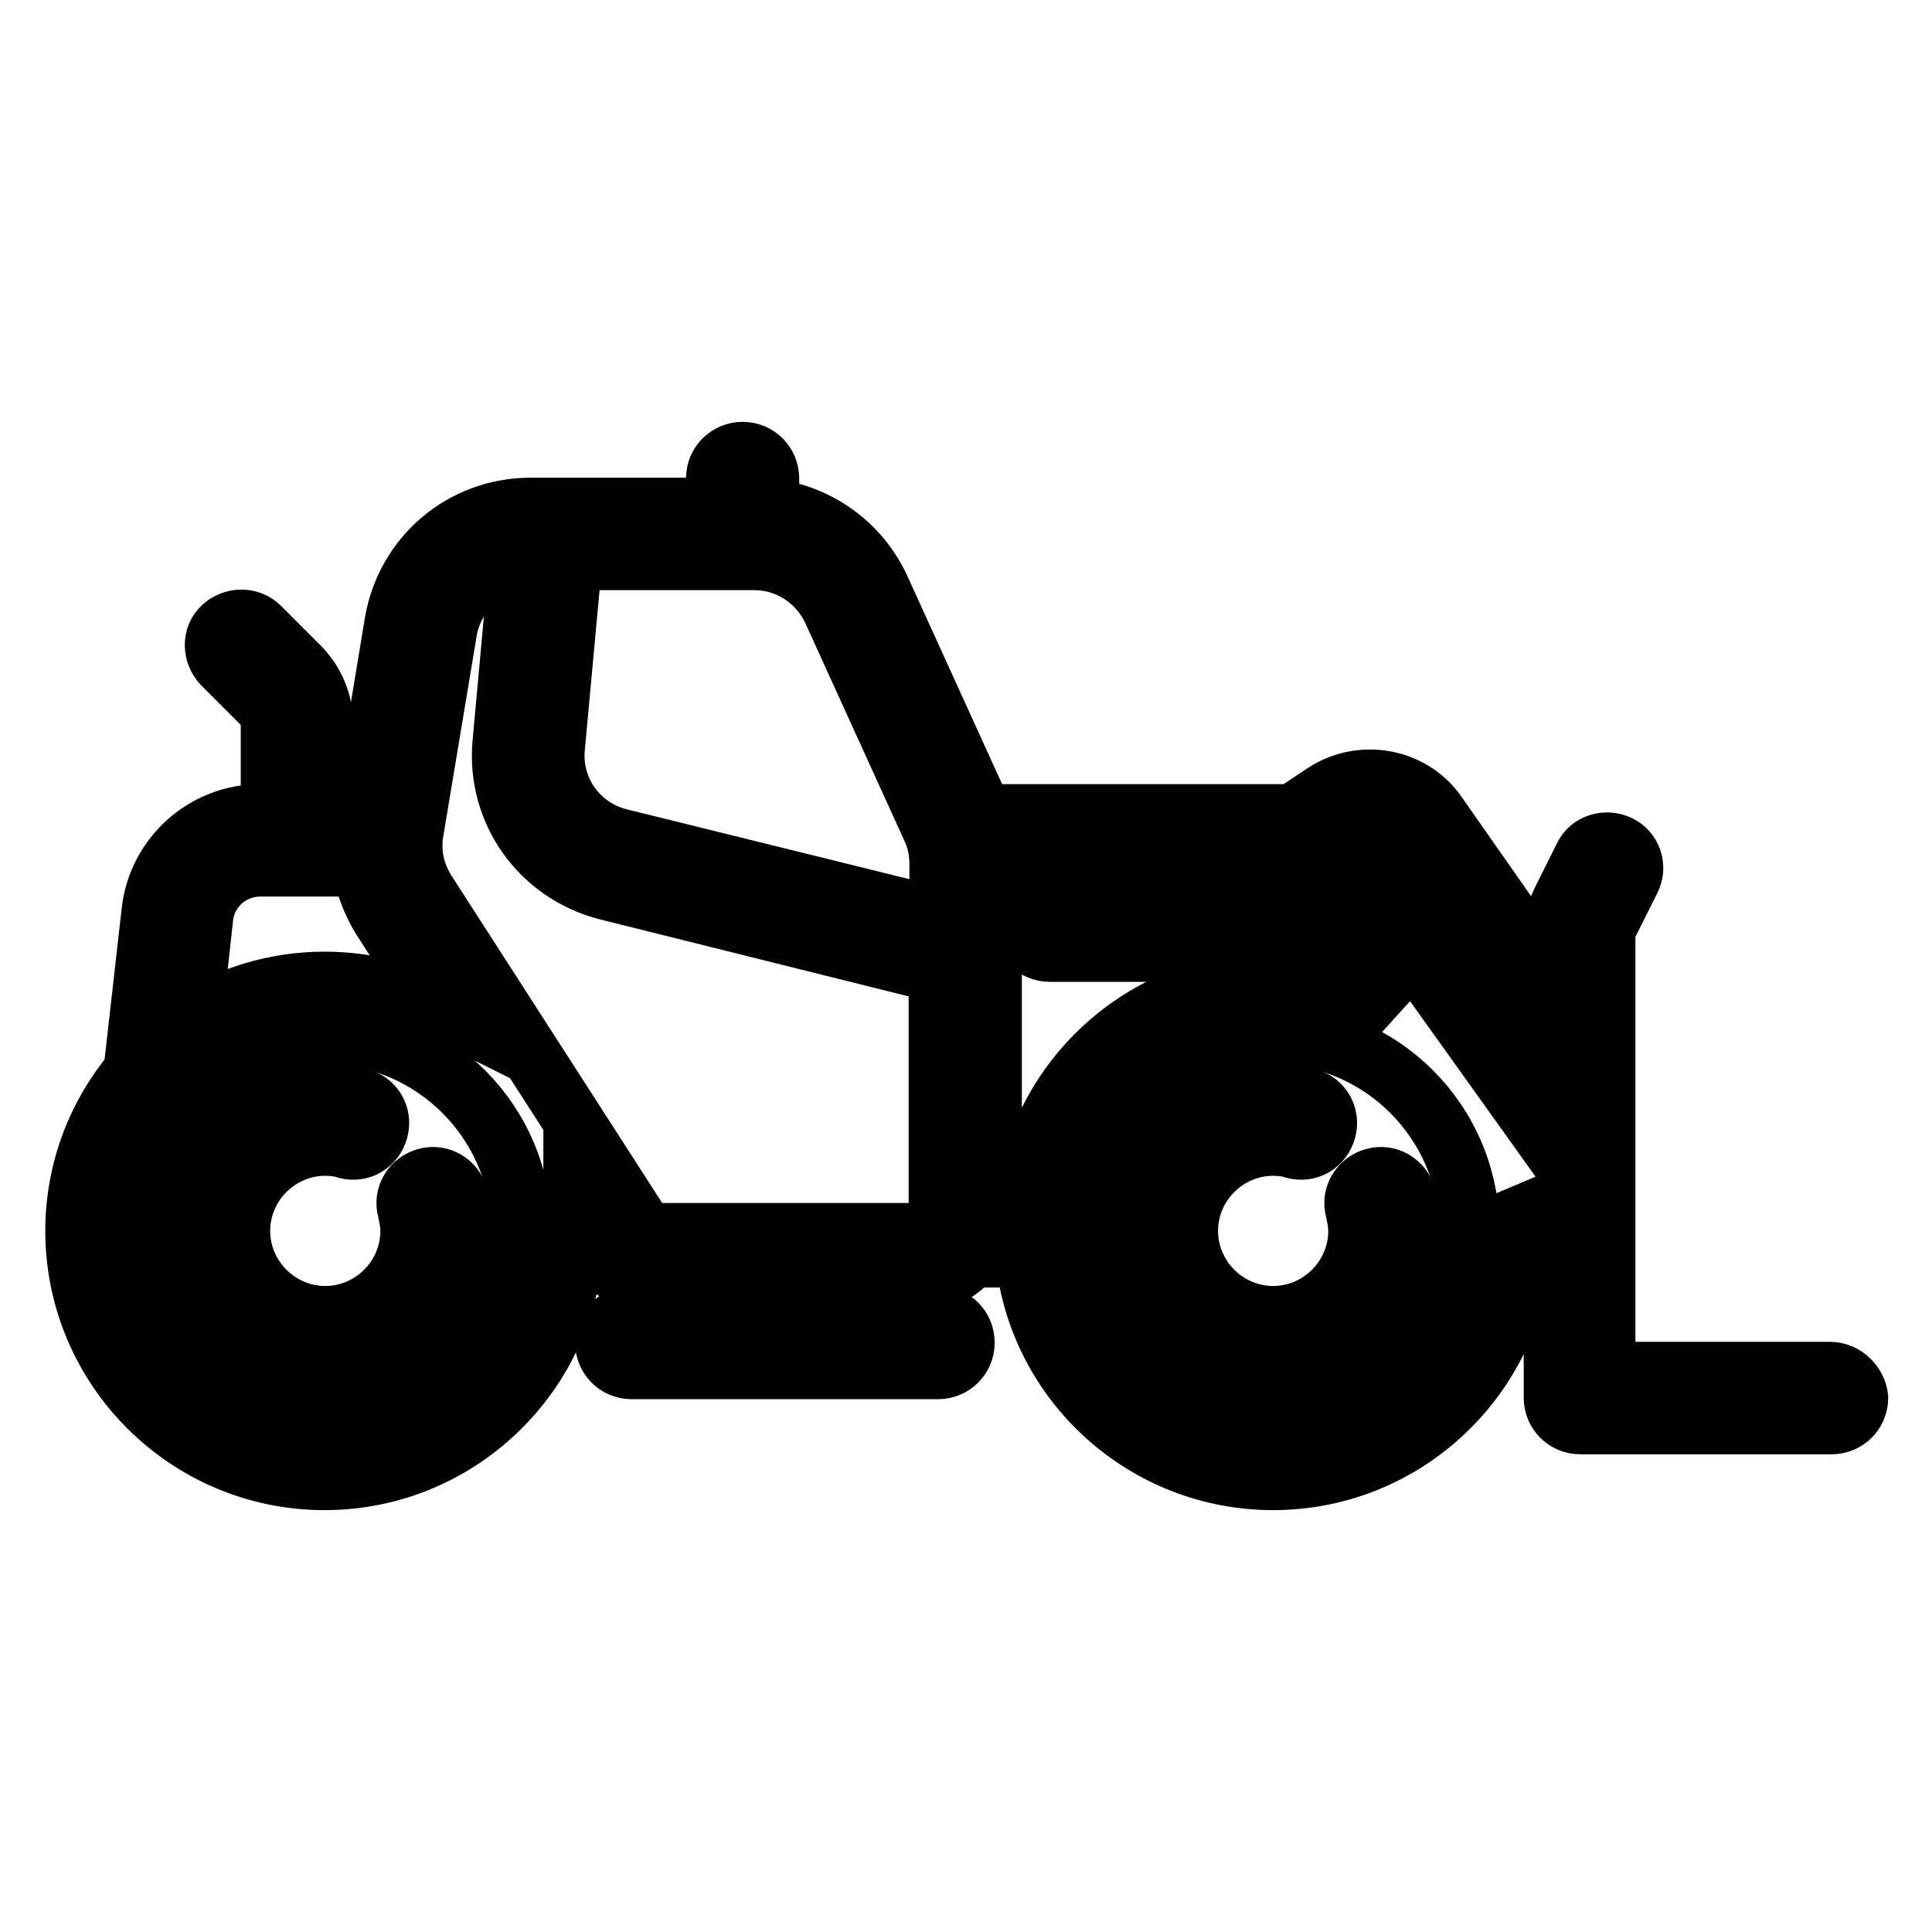 <?xml version="1.0" encoding="utf-8"?>
<!-- Svg Vector Icons : http://www.onlinewebfonts.com/icon -->
<!DOCTYPE svg PUBLIC "-//W3C//DTD SVG 1.1//EN" "http://www.w3.org/Graphics/SVG/1.1/DTD/svg11.dtd">
<svg version="1.1" xmlns="http://www.w3.org/2000/svg" xmlns:xlink="http://www.w3.org/1999/xlink" x="0px" y="0px" viewBox="0 0 256 256" enable-background="new 0 0 256 256" xml:space="preserve">
<g><g><g><path stroke-width="8" fill-opacity="0" stroke="#000000"  d="M56.5,156.1c-1.9,0.5-3,2.4-2.5,4.2c0.2,0.9,0.4,1.9,0.4,2.8c0,6.2-5.1,11.3-11.3,11.3s-11.3-5.1-11.3-11.3c0-6.2,5.1-11.3,11.3-11.3c1,0,1.9,0.1,2.8,0.4c1.9,0.5,3.7-0.6,4.2-2.5c0.5-1.9-0.6-3.7-2.5-4.2c-1.5-0.4-3-0.6-4.6-0.6c-10.1,0-18.3,8.2-18.3,18.3S33,181.4,43,181.4s18.3-8.2,18.3-18.2c0-1.5-0.2-3.1-0.6-4.6C60.2,156.7,58.3,155.6,56.5,156.1z"/><path stroke-width="8" fill-opacity="0" stroke="#000000"  d="M182.1,156.1c-1.9,0.5-3,2.4-2.5,4.2c0.2,0.9,0.4,1.9,0.4,2.8c0,6.2-5.1,11.3-11.3,11.3s-11.3-5.1-11.3-11.3c0-6.2,5.1-11.3,11.3-11.3c1,0,1.9,0.1,2.8,0.4c1.9,0.5,3.7-0.6,4.2-2.5c0.5-1.9-0.6-3.7-2.5-4.2c-1.5-0.4-3-0.6-4.6-0.6c-10.1,0-18.3,8.2-18.3,18.3s8.2,18.2,18.3,18.2s18.3-8.2,18.3-18.2c0-1.5-0.2-3.1-0.6-4.6C185.8,156.7,183.9,155.6,182.1,156.1z"/><path stroke-width="8" fill-opacity="0" stroke="#000000"  d="M242.5,181.8h-29.8v-57.6c0-0.6,0.1-1.2,0.4-1.8l2.9-5.8c0.9-1.7,0.2-3.8-1.5-4.6c-1.7-0.8-3.8-0.2-4.6,1.5l-2.9,5.8c-0.7,1.5-1.2,3.2-1.2,4.9v5.7l-15.4-22c-3.3-4.8-10-6-14.9-2.8l-4.2,2.8h-41.1c-0.1-0.3-0.3-0.6-0.4-0.9l-13.2-29c-2.7-5.9-8.3-9.9-14.7-10.6v-4c0-1.9-1.5-3.5-3.5-3.5c-1.9,0-3.5,1.5-3.5,3.5v3.9H72.5l0,0h-2.2c-9,0-16.5,6.4-18,15.2l-4.2,25.4h-5.3V96c0-2.9-1.1-5.6-3.2-7.7l-5.2-5.2c-1.3-1.3-3.5-1.3-4.9,0s-1.3,3.5,0,4.9l5.2,5.2c0.7,0.7,1.2,1.7,1.2,2.8v11.9h-1.4c-7.4,0-13.6,5.6-14.4,12.9L17.7,142c-4.8,5.7-7.7,13.1-7.7,21.1c0,18.2,14.8,33,33,33c18.2,0,33-14.8,33-33c0-0.6,0-1.2,0-1.8l2.6,4c2,3.1,5.4,5,9,5c0,0.1,0,0.1,0,0.2v3.9h-3.9c-1.9,0-3.5,1.5-3.5,3.5c0,1.9,1.5,3.5,3.5,3.5h40.6c1.9,0,3.5-1.5,3.5-3.5c0-1.9-1.5-3.5-3.5-3.5h-3.9v-3.9c0-0.1,0-0.1,0-0.2h0.2c2.9,0,5.6-1.1,7.7-3.2c0.2-0.2,0.3-0.3,0.5-0.5h7.1c1.7,16.6,15.8,29.5,32.8,29.5c18.2,0,33-14.8,33-33c0-1.8-0.1-3.6-0.4-5.3l4.6,6.4v21c0,1.9,1.5,3.5,3.5,3.5h33.3c1.9,0,3.5-1.5,3.5-3.5C246,183.4,244.4,181.8,242.5,181.8z M110.3,80.8l13.2,29c0.7,1.5,1,3.1,1,4.7c0,1.8,0,4.2,0,7.1L82,111.1c-5.4-1.4-9-6.4-8.5-12l2.3-24.9H100C104.4,74.2,108.4,76.8,110.3,80.8z M43,189.2c-14.4,0-26.1-11.7-26.1-26.1c0-6.6,2.5-12.6,6.5-17.3c0.1-0.1,0.2-0.2,0.3-0.3c4.8-5.2,11.7-8.5,19.3-8.5c14.4,0,26.1,11.7,26.1,26.1S57.4,189.2,43,189.2z M43,130.1c-6.5,0-12.5,1.9-17.6,5.1l1.5-13.6c0.4-3.9,3.7-6.8,7.6-6.8h13.5c0.4,2.4,1.3,4.8,2.6,6.9l7.8,12.1C53.8,131.5,48.6,130.1,43,130.1z M113.4,170.5v3.9H94.5v-3.9c0-0.1,0-0.1,0-0.2h18.9C113.4,170.3,113.4,170.4,113.4,170.5z M123.4,162.2c-0.7,0.7-1.7,1.2-2.8,1.2H87.7c-1.3,0-2.6-0.7-3.3-1.8l-28-43.5c-1.5-2.4-2.1-5.2-1.6-8l4.4-26.4c0.8-5,4.8-8.7,9.6-9.3l-2.2,24.1c-0.8,9,5,17.1,13.7,19.4l44.1,11c0,11,0,24.2,0,30.6C124.5,160.5,124.1,161.5,123.4,162.2z M168.6,189.2c-14.4,0-26.1-11.7-26.1-26.1c0-14.4,11.7-26.1,26.1-26.1c14.4,0,26.1,11.7,26.1,26.1C194.7,177.5,183,189.2,168.6,189.2z M168.6,130.1c-17,0-31.1,13-32.8,29.5h-4.4c0-0.1,0-0.2,0-0.2c0-6.8,0-21.3,0-32.6c0.1-0.4,0.1-0.8,0-1.2c0-4.4,0-8.2,0-10.7h39.1l3,4.2h-34.4c-1.9,0-3.5,1.5-3.5,3.5c0,1.9,1.5,3.5,3.5,3.5h39.4l5.8,8.1C179.6,131.5,174.3,130.1,168.6,130.1z M177.2,112.3l2.1-1.4c1.8-1.2,4.2-0.7,5.4,1l21.1,30.1v10.3L177.2,112.3z"/></g><g></g><g></g><g></g><g></g><g></g><g></g><g></g><g></g><g></g><g></g><g></g><g></g><g></g><g></g><g></g></g></g>
</svg>